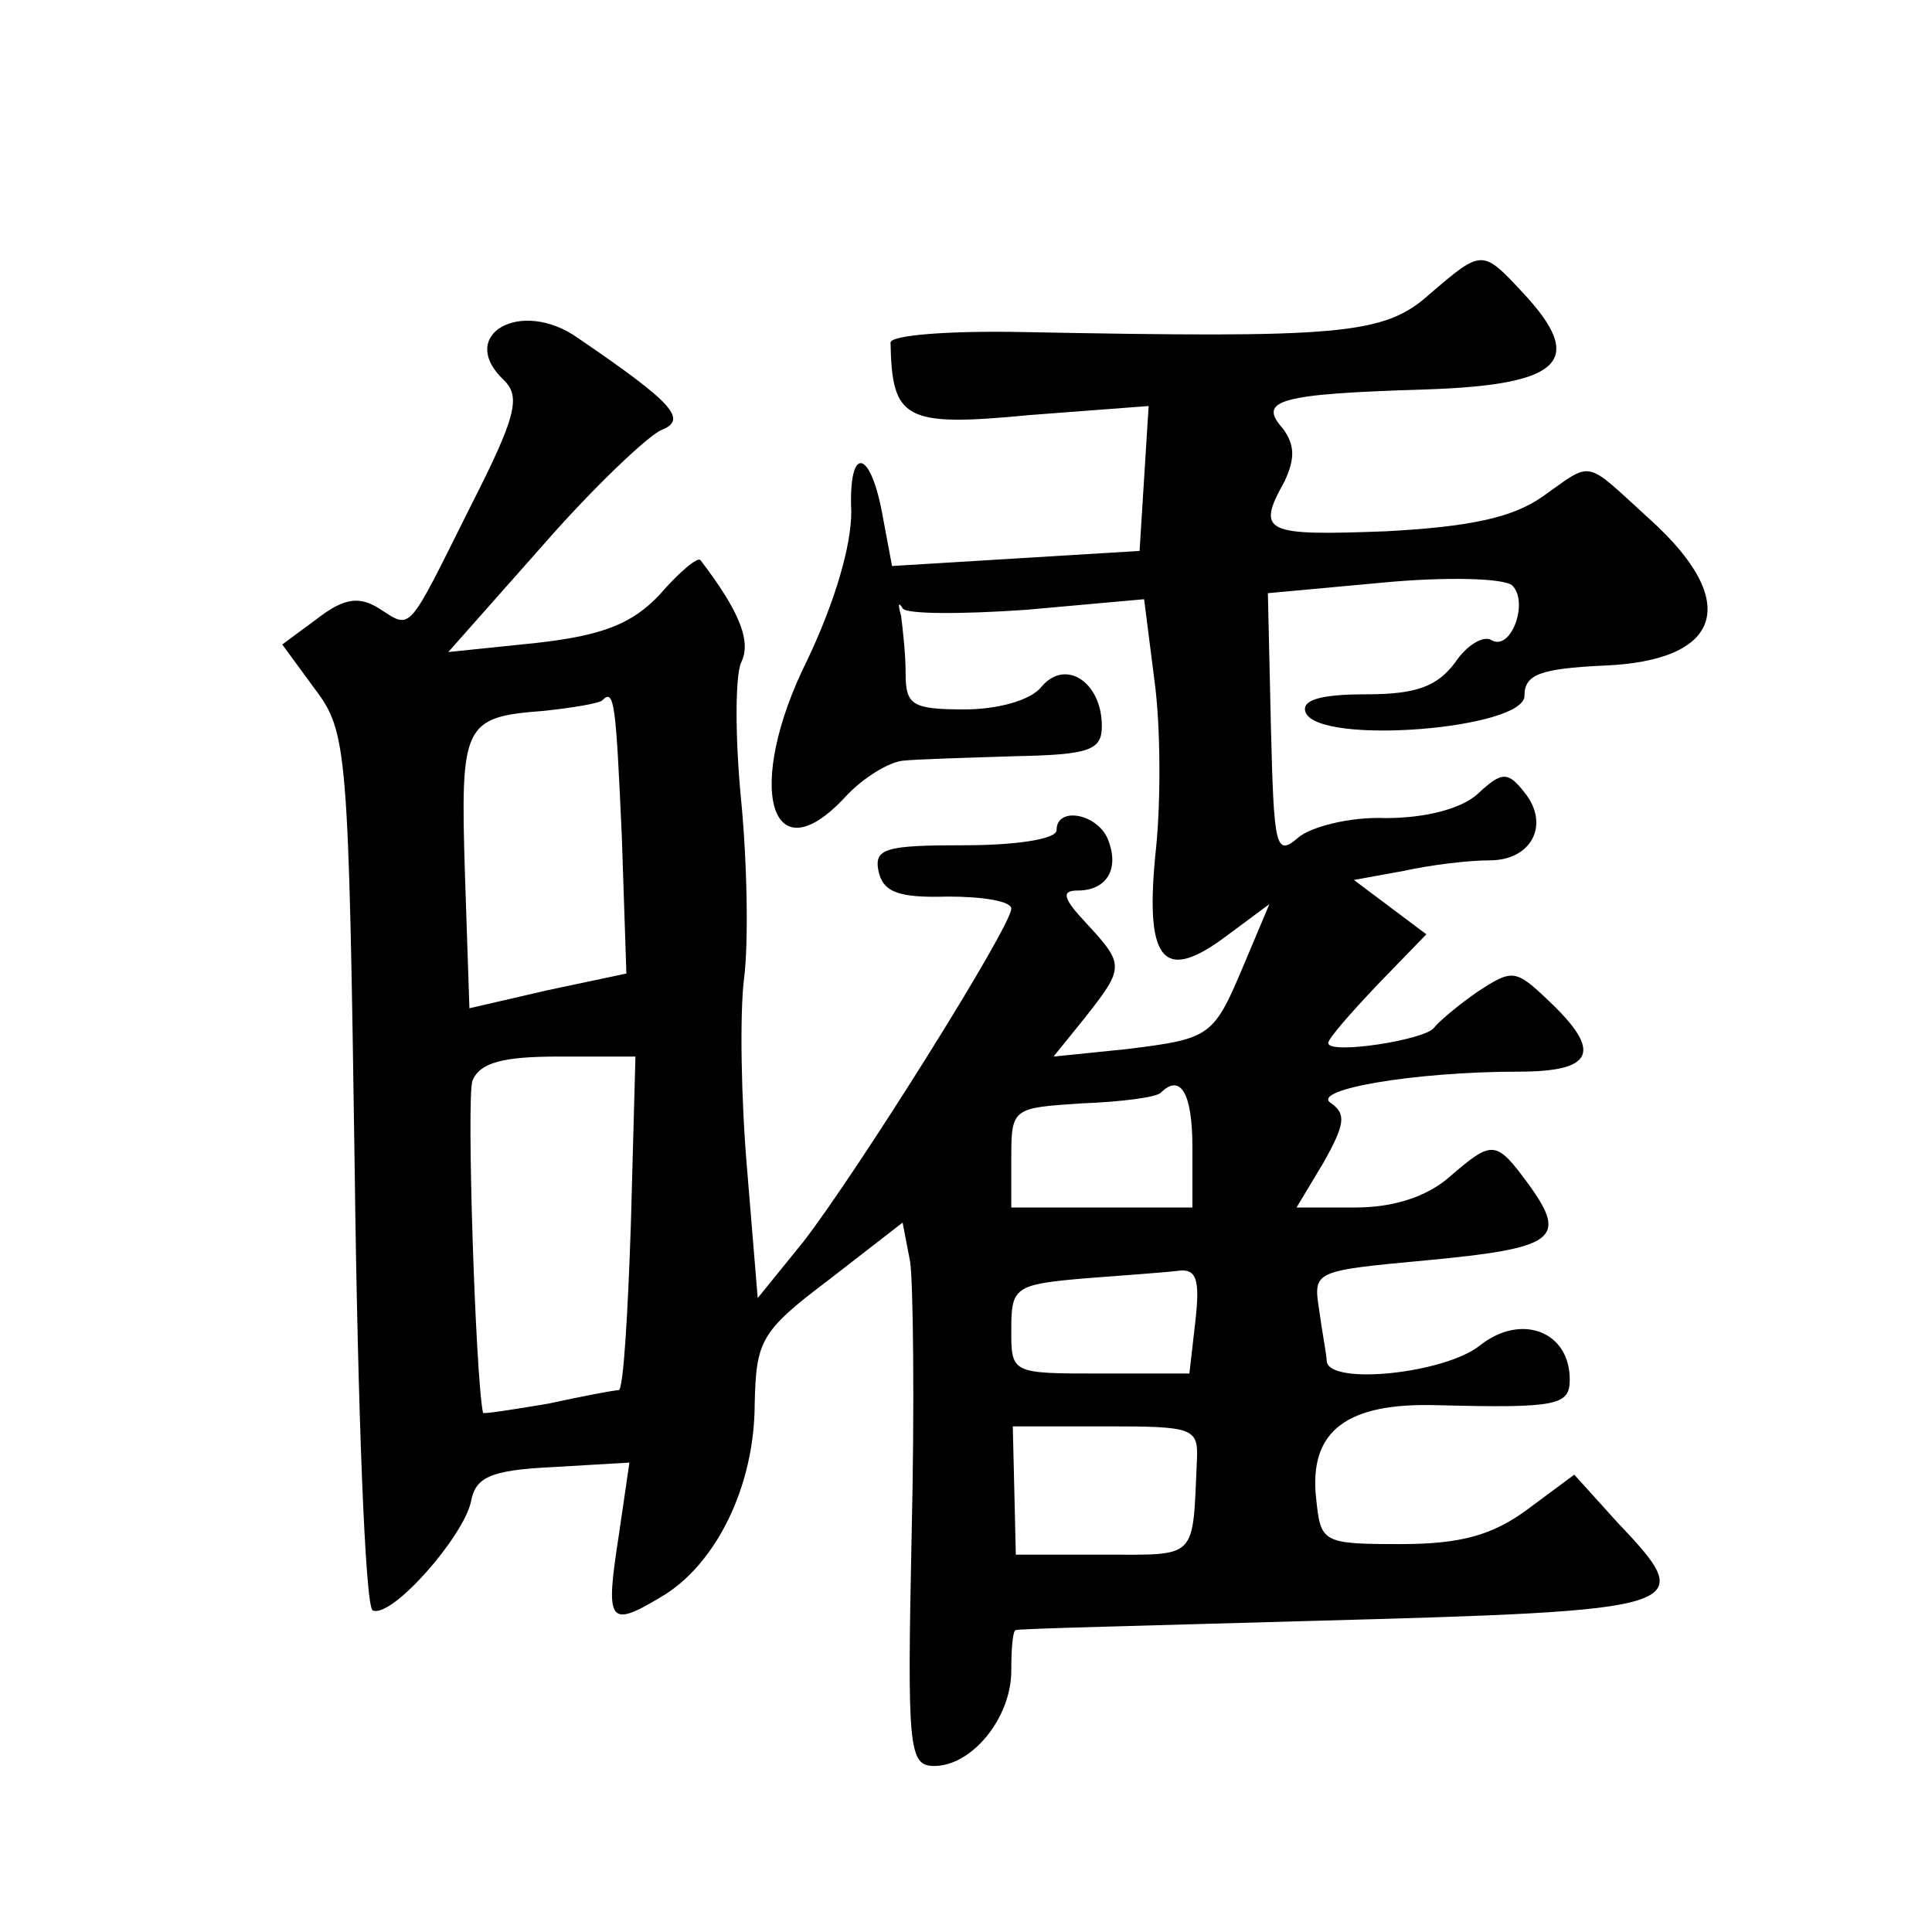 <?xml version="1.0" standalone="no"?>
<!DOCTYPE svg PUBLIC "-//W3C//DTD SVG 20010904//EN"
 "http://www.w3.org/TR/2001/REC-SVG-20010904/DTD/svg10.dtd">
<svg version="1.0" xmlns="http://www.w3.org/2000/svg"
 width="128pt" height="128pt" viewBox="0 0 128 128"
 preserveAspectRatio="xMidYMid meet">
<g transform="translate(0,128) scale(0.1,-0.1)"
fill="#0" stroke="none">
<path d="M947 1085 c-30 -27 -59 -29 -269 -25 -49 1 -88 -2 -88 -7 1 -51 9 -56
92 -48 l79 6 -3 -48 -3 -48 -82 -5 -82 -5 -6 32 c-8 46 -23 49 -21 4 0 -23 -11
-60 -29 -98 -42 -84 -25 -145 25 -91 12 13 29 23 38 24 9 1 43 2 75 3 49 1 57 4
57 20 0 29 -24 45 -40 26 -7 -9 -29 -15 -51 -15 -35 0 -39 3 -39 24 0 13 -2 30
-3 38 -2 7 -2 10 1 5 2 -4 39 -4 82 -1 l78 7 7 -55 c4 -30 4 -79 1 -109 -8 -75
4 -90 44 -61 l31 23 -16 -38 c-21 -50 -22 -51 -78 -58 l-49 -5 21 26 c26 33 26
35 1 62 -16 17 -17 22 -6 22 19 0 28 14 20 34 -7 17 -34 22 -34 6 0 -6 -27 -10
-61 -10 -52 0 -60 -2 -57 -17 3 -14 13 -18 46 -17 23 0 42 -3 42 -8 0 -12 -103
-176 -138 -221 l-30 -37 -7 85 c-4 46 -5 104 -2 127 3 24 2 77 -2 118 -4 41 -4
82 0 91 7 14 -1 34 -27 68 -2 2 -14 -8 -27 -23 -18 -19 -37 -27 -82 -32 l-58 -6
62 70 c34 39 70 73 79 77 18 7 8 18 -55 61 -38 27 -81 2 -49 -28 11 -11 8 -24 -22
-83 -43 -86 -39 -82 -61 -68 -13 8 -23 7 -41 -7 l-23 -17 22 -30 c21 -28 22 -40
26 -318 2 -159 7 -291 12 -292 13 -5 60 49 65 72 3 16 12 21 54 23 l51 3 -7 -48
c-9 -58 -7 -62 28 -41 36 21 62 73 62 128 1 42 4 48 49 82 l49 38 5 -26 c2 -14
3 -95 1 -180 -3 -143 -2 -154 15 -154 25 0 51 32 51 63 0 15 1 27 3 27 1 1 88 3
192 6 258 7 261 8 206 66 l-28 31 -31 -23 c-23 -17 -44 -23 -84 -23 -52 0 -53 1
-56 30 -5 45 20 64 81 62 79 -2 87 0 87 17 0 32 -32 44 -59 23 -23 -19 -100 -27
-102 -11 0 4 -3 19 -5 34 -4 26 -4 26 71 33 85 8 94 14 68 50 -22 30 -24 30 -53
5 -15 -13 -37 -20 -62 -20 l-39 0 18 30 c14 25 15 32 5 39 -15 9 55 21 124 21 50
0 56 13 20 47 -22 21 -24 21 -47 6 -13 -9 -26 -20 -29 -24 -6 -8 -70 -18 -70 -10
0 3 15 20 33 39 l32 33 -24 18 -24 18 33 6 c18 4 43 7 57 7 28 0 40 24 23 45 -11
14 -15 14 -31 -1 -11 -10 -35 -16 -61 -16 -24 1 -50 -6 -58 -13 -15 -13 -16 -6
-18 74 l-2 88 76 7 c42 4 81 3 86 -2 11 -11 -1 -44 -14 -36 -5 3 -16 -3 -24 -15
-12 -16 -26 -21 -59 -21 -31 0 -43 -4 -40 -12 9 -22 145 -11 145 11 0 14 10 18
52 20 79 3 92 42 31 97 -44 40 -37 39 -71 15 -20 -14 -48 -20 -104 -23 -80 -3 -86
-1 -67 33 7 15 7 24 -1 35 -17 19 -3 23 95 26 90 3 106 19 64 64 -27 29 -27 29
-62 -1z m-535 -360 l3 -90 -52 -11 -52 -12 -3 90 c-3 98 -1 103 52 107 19 2 37
5 39 7 8 8 9 -1 13 -91z m6 -255 c-2 -61 -5 -110 -8 -111 -3 0 -24 -4 -47 -9 -24
-4 -43 -7 -43 -6 -5 24 -11 209 -7 220 5 12 20 16 57 16 l51 0 -3 -110z m372 50
l0 -40 -60 0 -60 0 0 33 c0 33 1 33 47 36 26 1 49 4 52 7 13 13 21 0 21 -36z m2
-115 l-4 -35 -59 0 c-59 0 -59 0 -59 29 0 28 2 30 48 34 26 2 54 4 62 5 13 2 15
-6 12 -33z m1 -92 c-3 -67 1 -63 -62 -63 l-58 0 -1 43 -1 42 62 0 c57 0 61 -1 60
-22z"/>
</g>
</svg>
